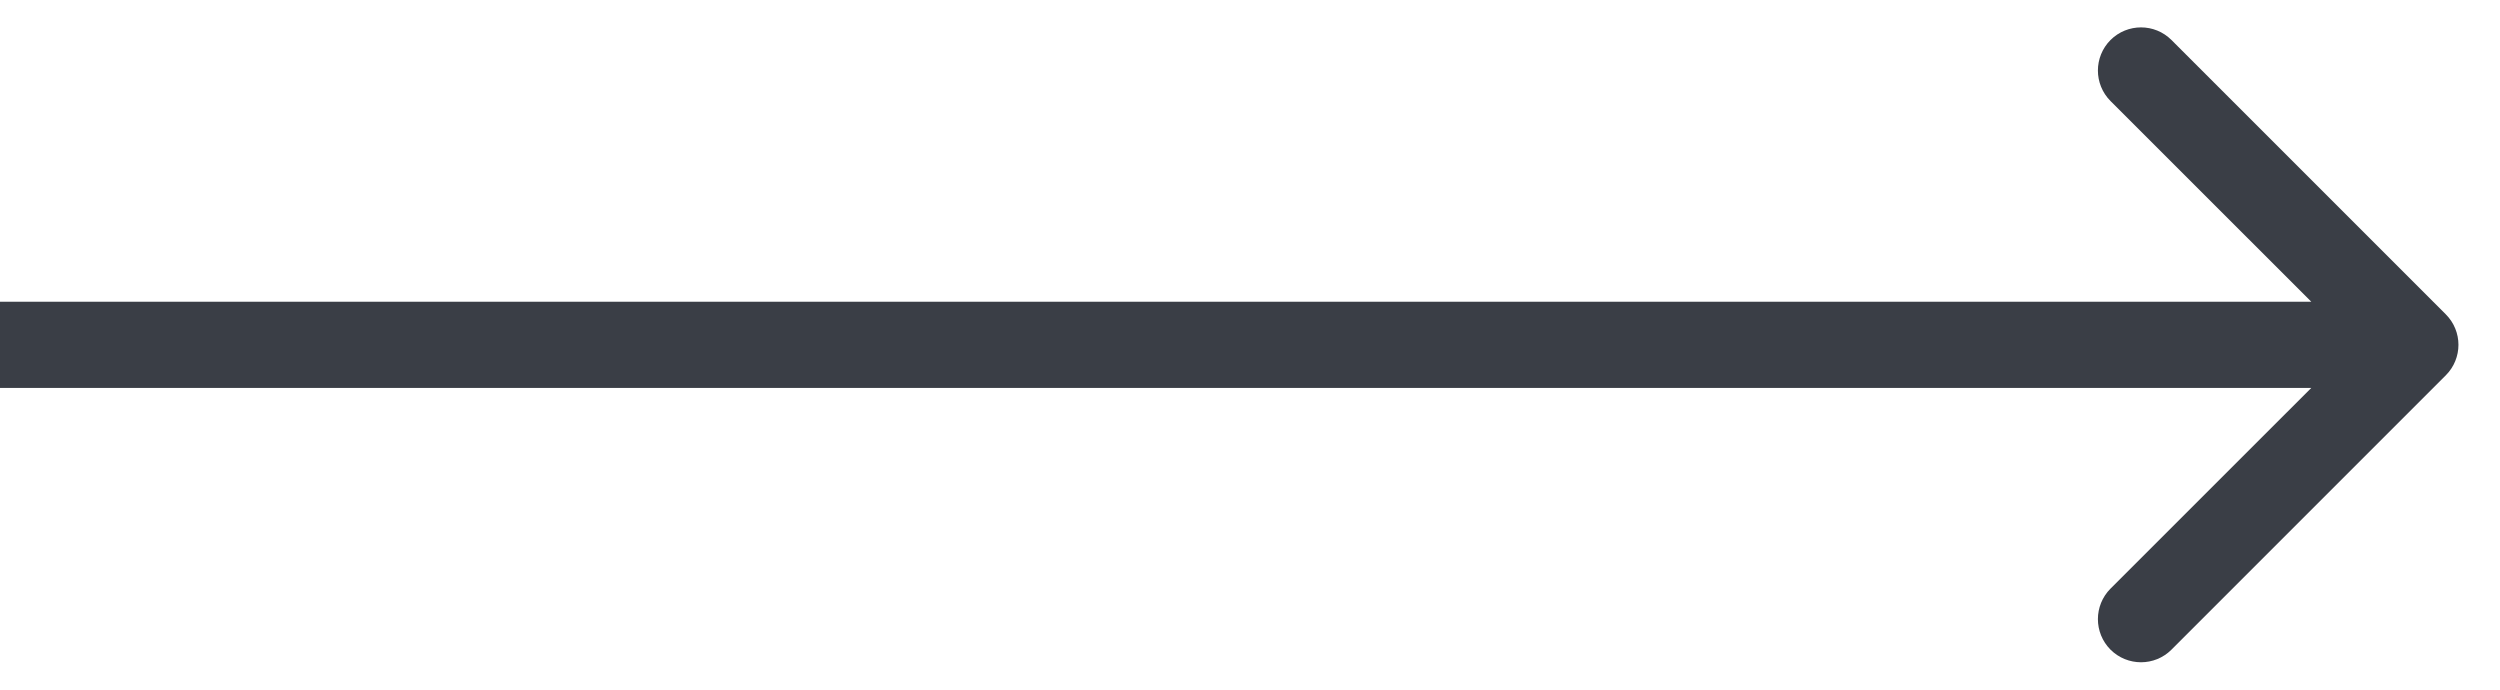 <?xml version="1.0" encoding="UTF-8"?> <svg xmlns="http://www.w3.org/2000/svg" width="29" height="8" viewBox="0 0 29 8" fill="none"> <path d="M28.371 4.354C28.567 4.158 28.567 3.842 28.371 3.646L25.189 0.464C24.994 0.269 24.678 0.269 24.482 0.464C24.287 0.66 24.287 0.976 24.482 1.172L27.311 4L24.482 6.828C24.287 7.024 24.287 7.34 24.482 7.536C24.678 7.731 24.994 7.731 25.189 7.536L28.371 4.354ZM0 4.5H28.018V3.5H0V4.5Z" fill="#3A3E46"></path> </svg> 